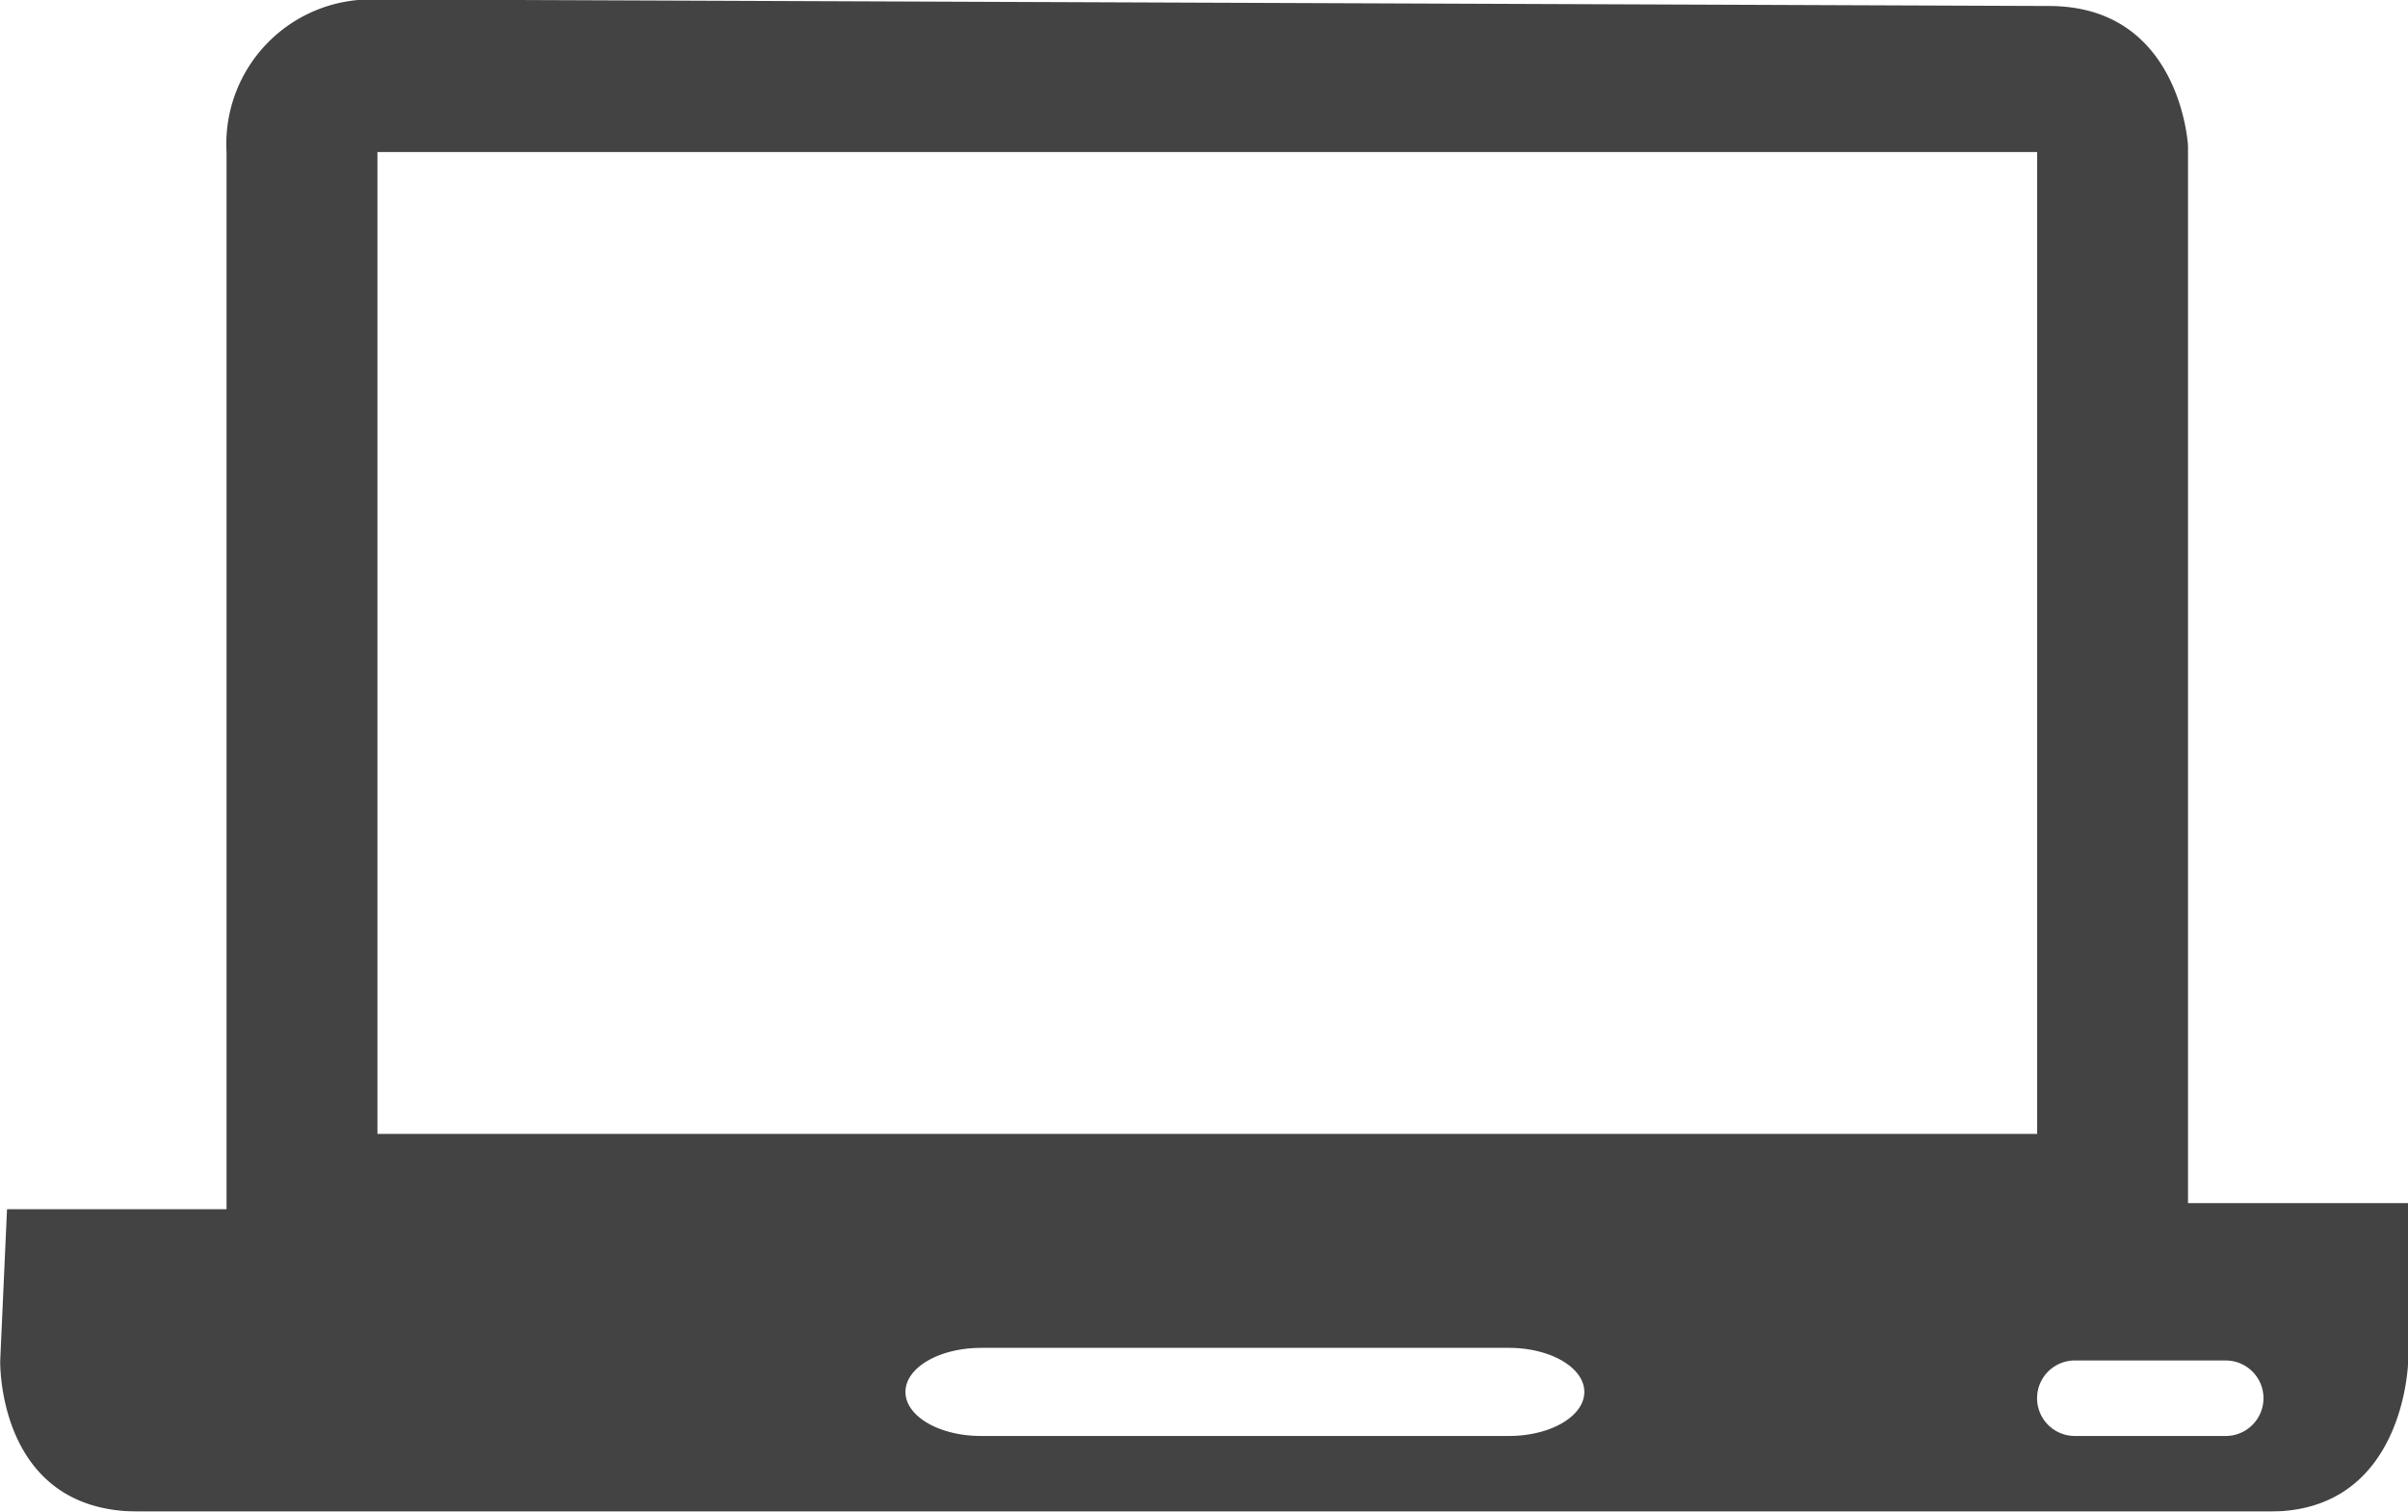 <svg xmlns="http://www.w3.org/2000/svg" xmlns:xlink="http://www.w3.org/1999/xlink" width="66.594" height="41.813" viewBox="0 0 66.594 41.813">
  <defs>
    <style>
      .cls-1 {
        fill: #424342;
        fill-rule: evenodd;
        filter: url(#filter);
      }
    </style>
    <filter id="filter" x="-0.094" y="0" width="66.688" height="41.813" filterUnits="userSpaceOnUse">
      <feFlood result="flood" flood-color="#fff"/>
      <feComposite result="composite" operator="in" in2="SourceGraphic"/>
      <feBlend result="blend" in2="SourceGraphic"/>
    </filter>
  </defs>
  <path id="Laptop" class="cls-1" d="M66.6,33.278V37.63s-0.065,4.178-3.825,4.178H3.831c-3.934,0-3.825-4.178-3.825-4.178l0.188-4.183,6.071,0V4.206A4,4,0,0,1,10.23-.016L56.665,0.166c3.651,0,3.845,3.867,3.845,3.867V33.278H66.6ZM57.38,37.63h4.173a1.044,1.044,0,0,1,0,2.088H57.38A1.044,1.044,0,0,1,57.38,37.63Zm-30.252-.349h14.6c1.152,0,2.087.546,2.087,1.219s-0.934,1.218-2.087,1.218h-14.6c-1.152,0-2.087-.545-2.087-1.218S25.976,37.282,27.128,37.282ZM10.438,4.206h45.9V31.363h-45.9V4.206Z"/>
</svg>
